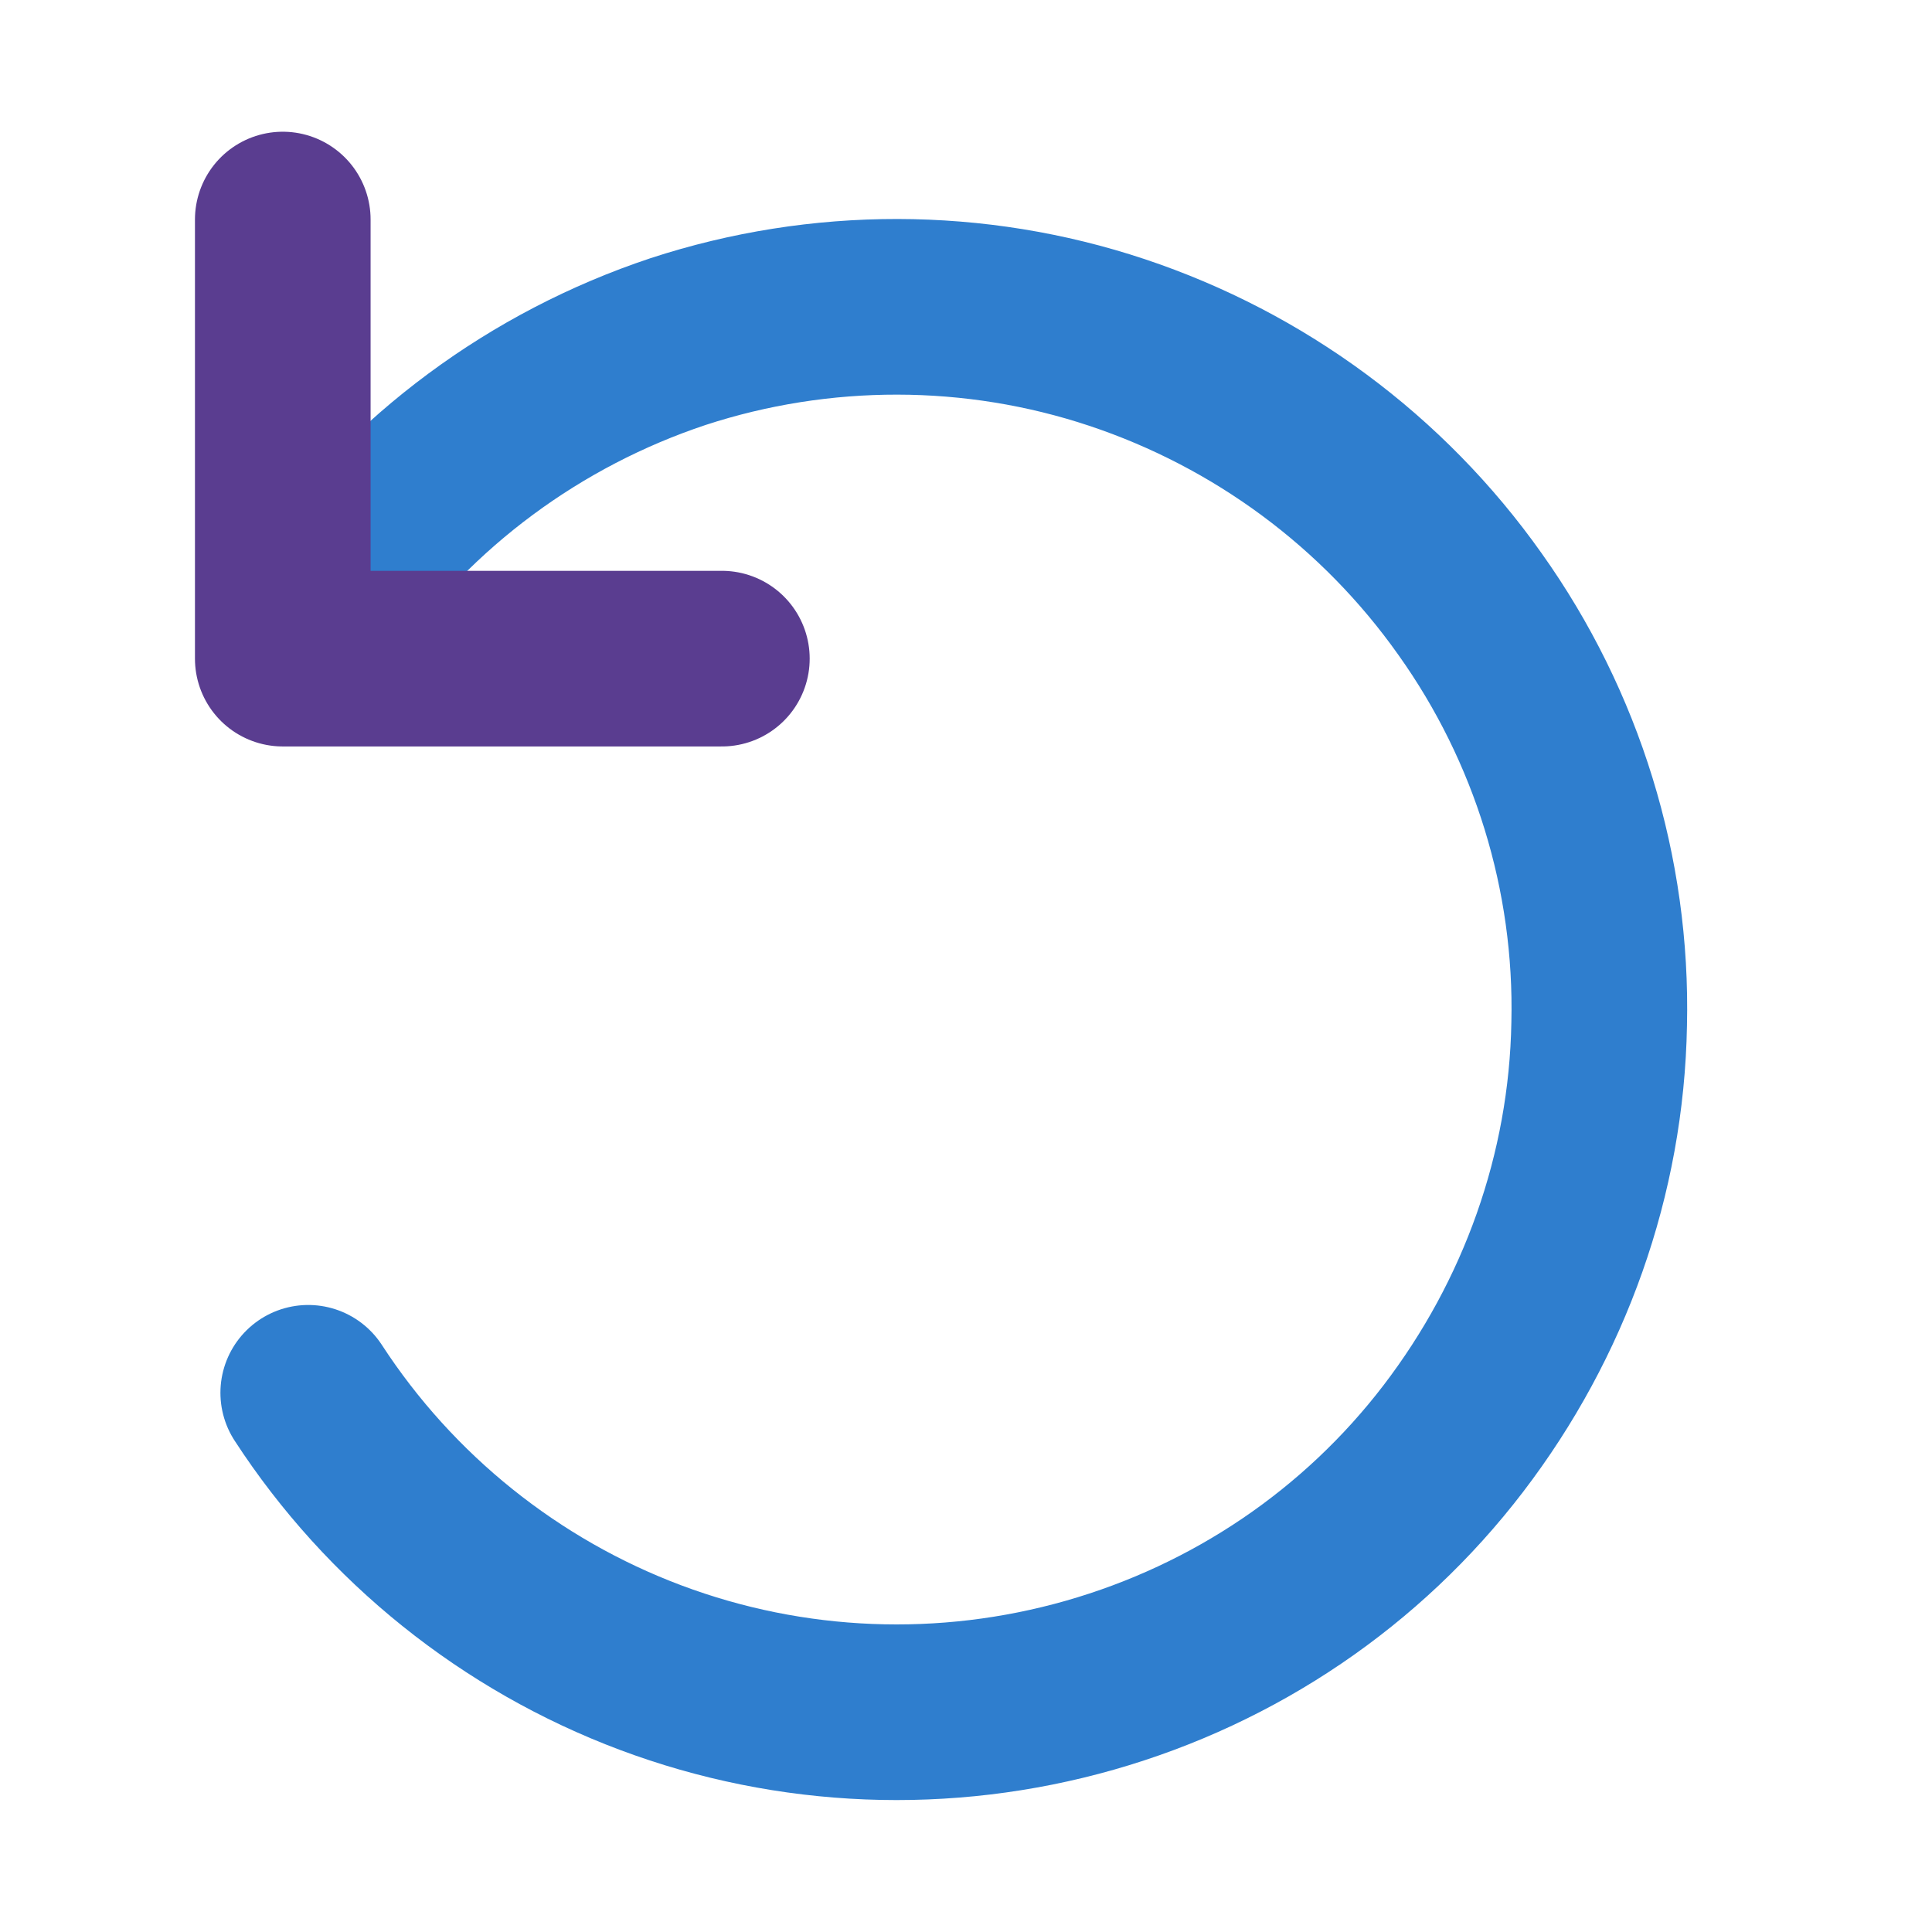 <?xml version="1.0" encoding="utf-8"?>
<!-- Generator: Adobe Adobe Illustrator 29.2.0, SVG Export Plug-In . SVG Version: 6.00 Build 0)  -->
<svg version="1.1" id="Layer_1" xmlns="http://www.w3.org/2000/svg" xmlns:xlink="http://www.w3.org/1999/xlink" x="0px" y="0px"
	 viewBox="0 0 22 22" style="enable-background:new 0 0 22 22;" xml:space="preserve">
<style type="text/css">
	.st0{fill:none;stroke:#5A3D90;stroke-width:2;stroke-linecap:round;stroke-linejoin:round;}
	.st1{fill:none;stroke:#2F7ECE;stroke-width:2;stroke-linecap:round;stroke-linejoin:round;}
	.st2{fill:none;stroke:#5C75B7;stroke-width:2;stroke-linecap:round;stroke-linejoin:round;}
	.st3{clip-path:url(#SVGID_00000072266165179415270180000002191653022828923326_);}
	.st4{clip-path:url(#SVGID_00000181801558020994962670000014457716269825342108_);}
</style>
<g>
	<path class="st1" d="M3.51,15.86c0.93,1.43,2.3,2.53,3.9,3.13c1.6,0.6,3.35,0.67,5,0.2c1.65-0.47,3.1-1.45,4.14-2.81
		s1.63-3.01,1.66-4.72c0.04-1.71-0.48-3.39-1.47-4.78c-0.99-1.4-2.4-2.44-4.02-2.98c-1.62-0.54-3.38-0.54-5-0.01
		C6.1,4.43,4.69,5.47,3.7,6.87"/>
	<polyline class="st0" points="8.22,7.5 3.22,7.5 3.22,2.5 	"/>
</g>
</svg>
